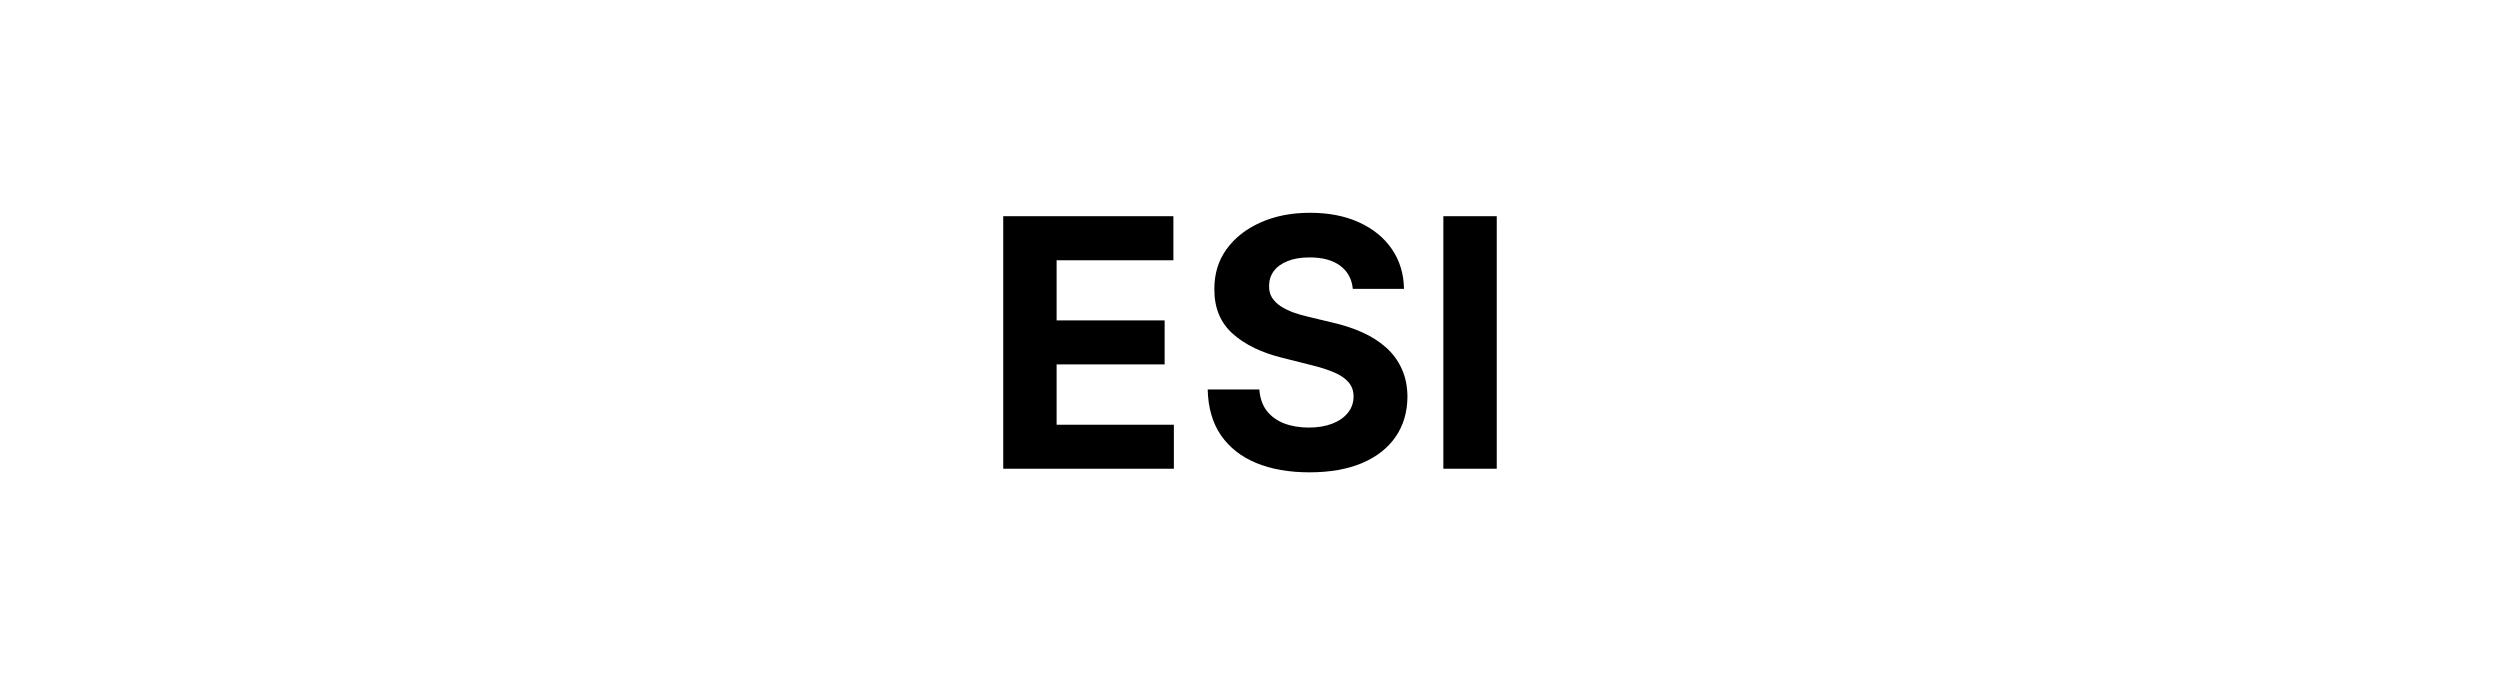 <svg width="144" height="40" viewBox="0 0 144 40" fill="none" xmlns="http://www.w3.org/2000/svg">
<path d="M57.786 27V12.454H67.587V14.99H60.861V18.456H67.083V20.991H60.861V24.465H67.615V27H57.786ZM77.922 16.638C77.866 16.065 77.622 15.62 77.191 15.303C76.76 14.985 76.175 14.827 75.437 14.827C74.935 14.827 74.511 14.898 74.165 15.04C73.82 15.177 73.555 15.369 73.37 15.615C73.19 15.861 73.1 16.141 73.1 16.453C73.091 16.713 73.145 16.941 73.263 17.135C73.386 17.329 73.555 17.497 73.768 17.639C73.981 17.776 74.227 17.897 74.506 18.001C74.786 18.101 75.084 18.186 75.401 18.257L76.708 18.57C77.342 18.712 77.925 18.901 78.455 19.138C78.985 19.375 79.445 19.666 79.833 20.011C80.221 20.357 80.522 20.764 80.735 21.233C80.953 21.702 81.064 22.239 81.069 22.845C81.064 23.735 80.837 24.507 80.387 25.16C79.942 25.809 79.298 26.313 78.455 26.673C77.617 27.028 76.606 27.206 75.422 27.206C74.248 27.206 73.225 27.026 72.354 26.666C71.488 26.306 70.811 25.774 70.323 25.068C69.84 24.358 69.587 23.48 69.563 22.433H72.539C72.572 22.921 72.712 23.328 72.958 23.655C73.209 23.977 73.543 24.221 73.959 24.386C74.381 24.547 74.857 24.628 75.387 24.628C75.908 24.628 76.36 24.552 76.743 24.401C77.132 24.249 77.432 24.038 77.645 23.768C77.859 23.499 77.965 23.188 77.965 22.838C77.965 22.511 77.868 22.237 77.674 22.014C77.484 21.792 77.205 21.602 76.836 21.446C76.471 21.29 76.024 21.148 75.493 21.02L73.91 20.622C72.683 20.324 71.715 19.858 71.005 19.223C70.295 18.588 69.942 17.734 69.947 16.659C69.942 15.778 70.176 15.009 70.65 14.351C71.128 13.693 71.784 13.179 72.617 12.81C73.45 12.44 74.397 12.256 75.458 12.256C76.537 12.256 77.48 12.44 78.285 12.81C79.094 13.179 79.724 13.693 80.174 14.351C80.624 15.009 80.856 15.771 80.87 16.638H77.922ZM86.213 12.454V27H83.137V12.454H86.213Z" fill="black"/>
</svg>
